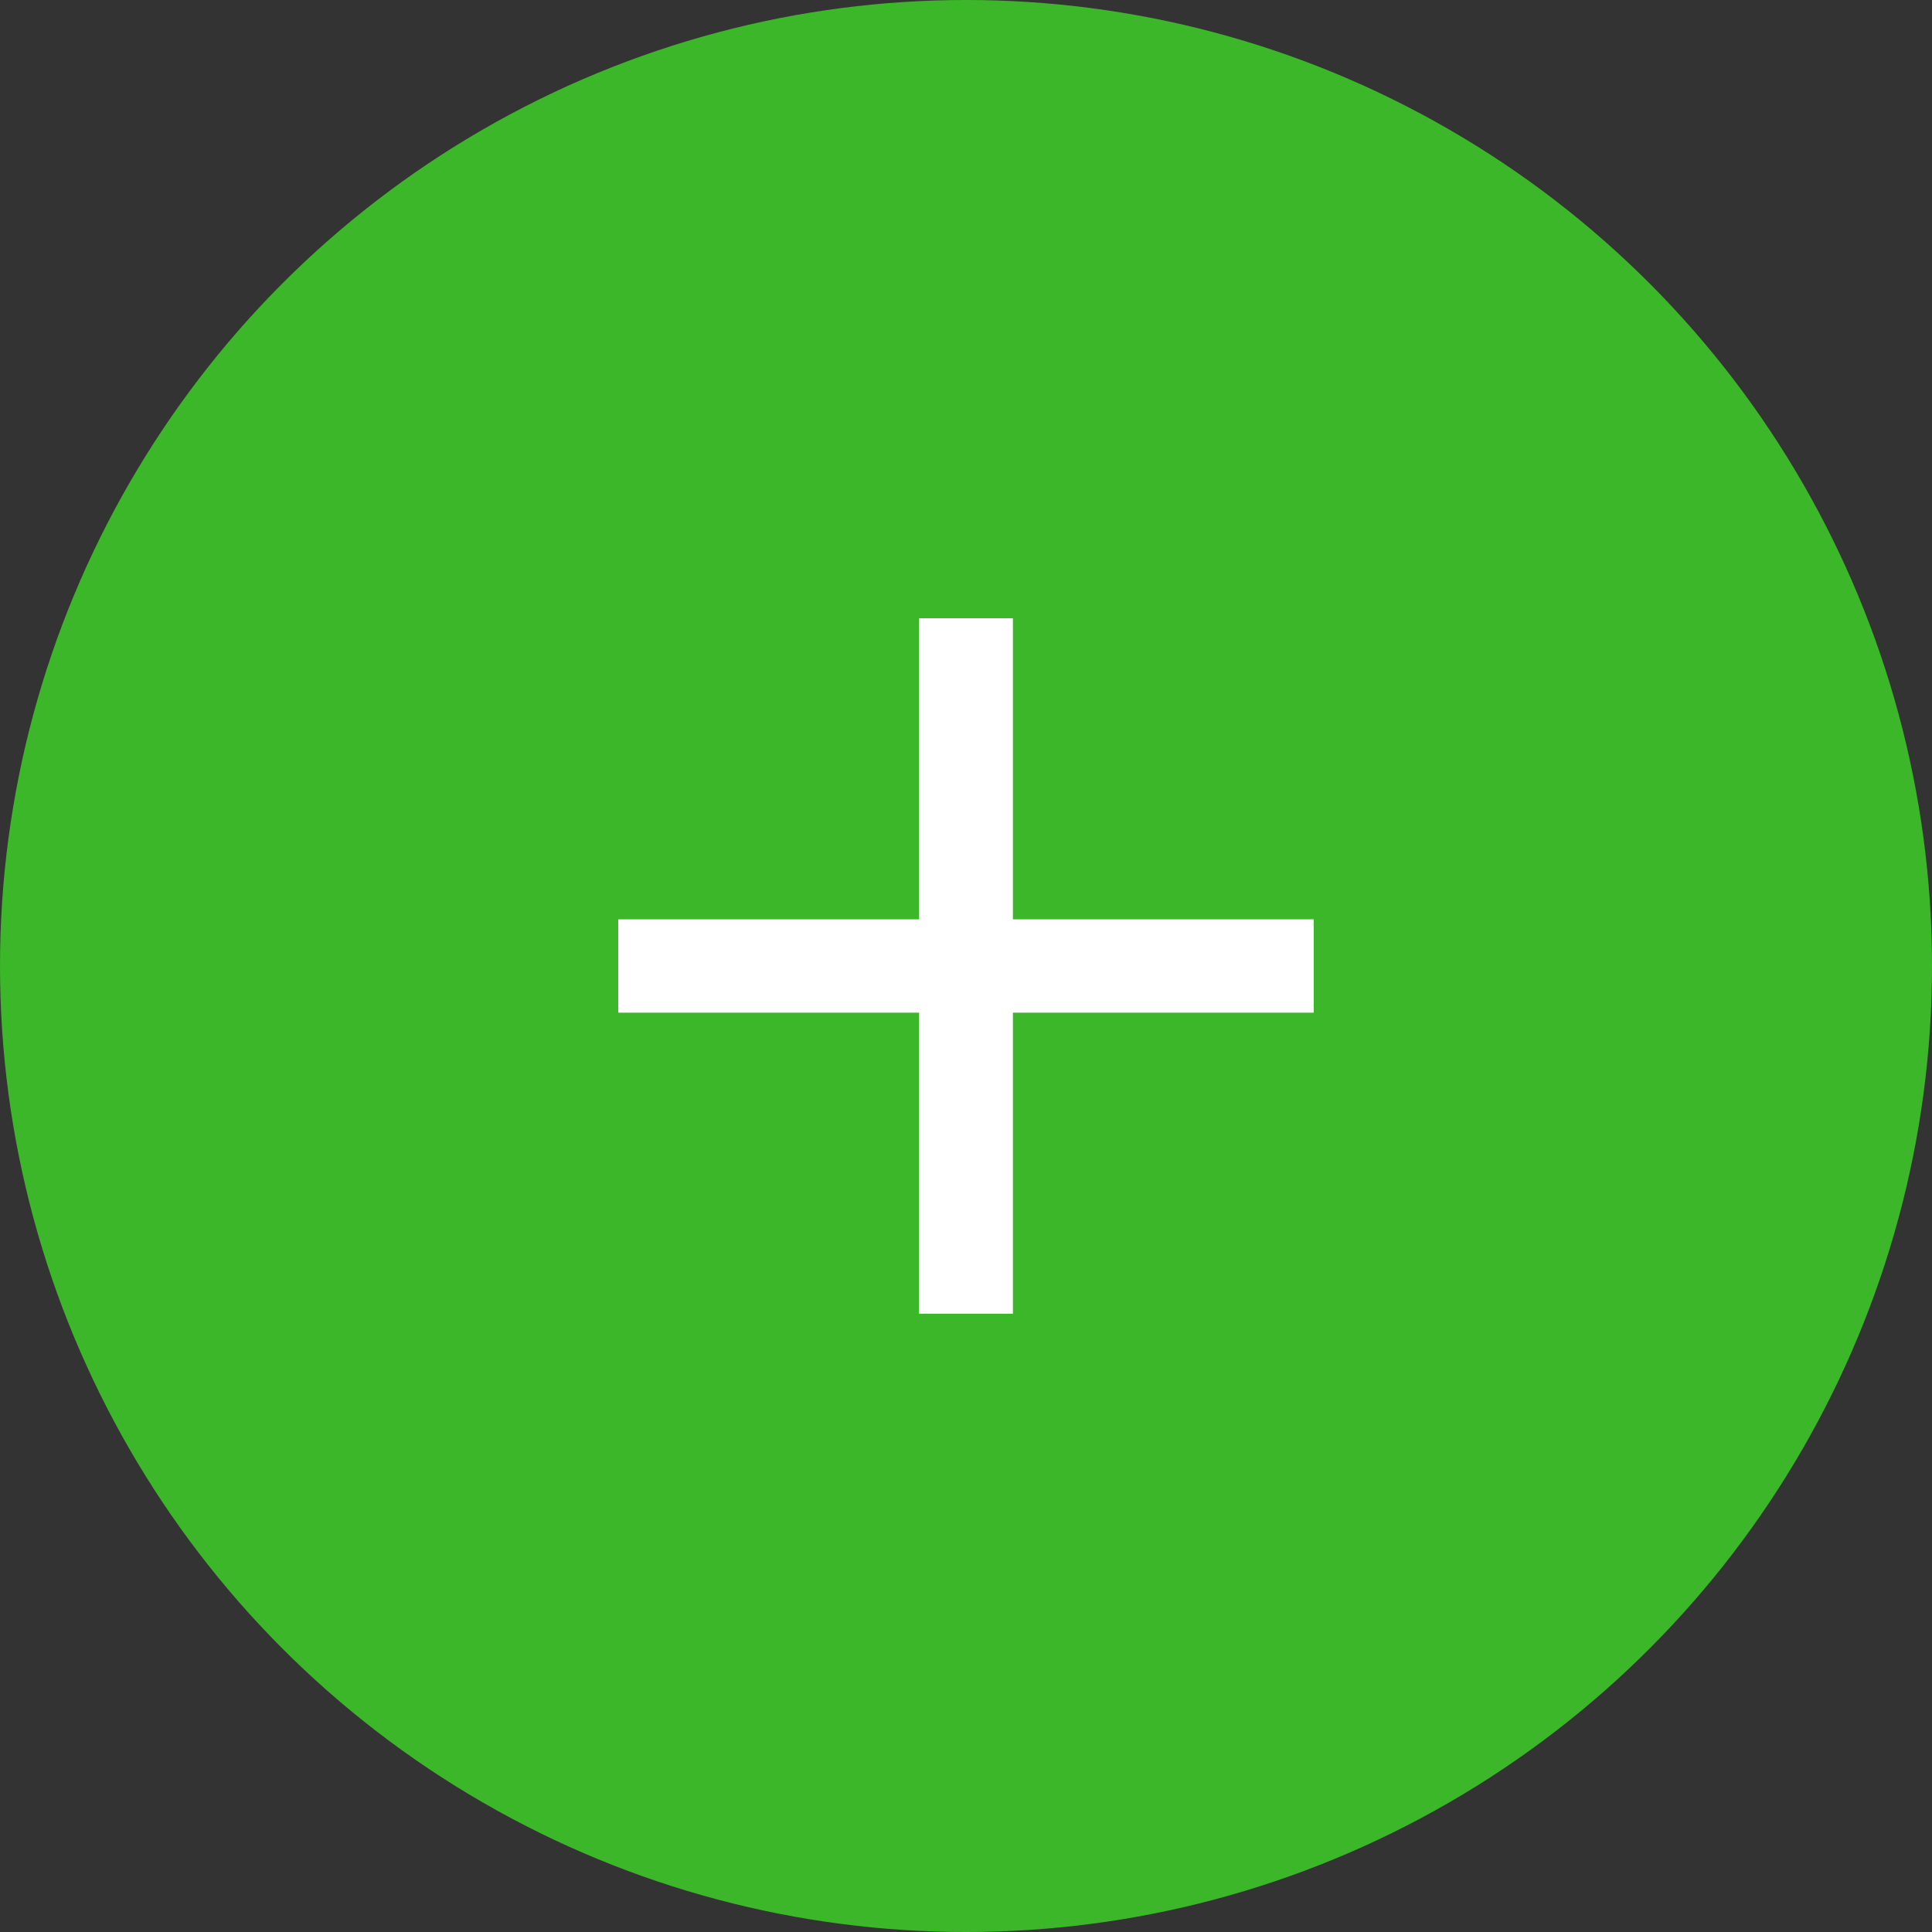 <?xml version="1.0" encoding="UTF-8"?> <svg xmlns="http://www.w3.org/2000/svg" width="25" height="25" viewBox="0 0 25 25" fill="none"><rect x="0" y="0" width="25" height="25" fill="#333333" stroke="none"/> <circle cx="12.5" cy="12.5" r="12.5" fill="#3CB729"></circle> <path d="M11.893 17V8H13.107V17H11.893ZM8 13.104V11.896H17V13.104H8Z" fill="white"></path> </svg> 